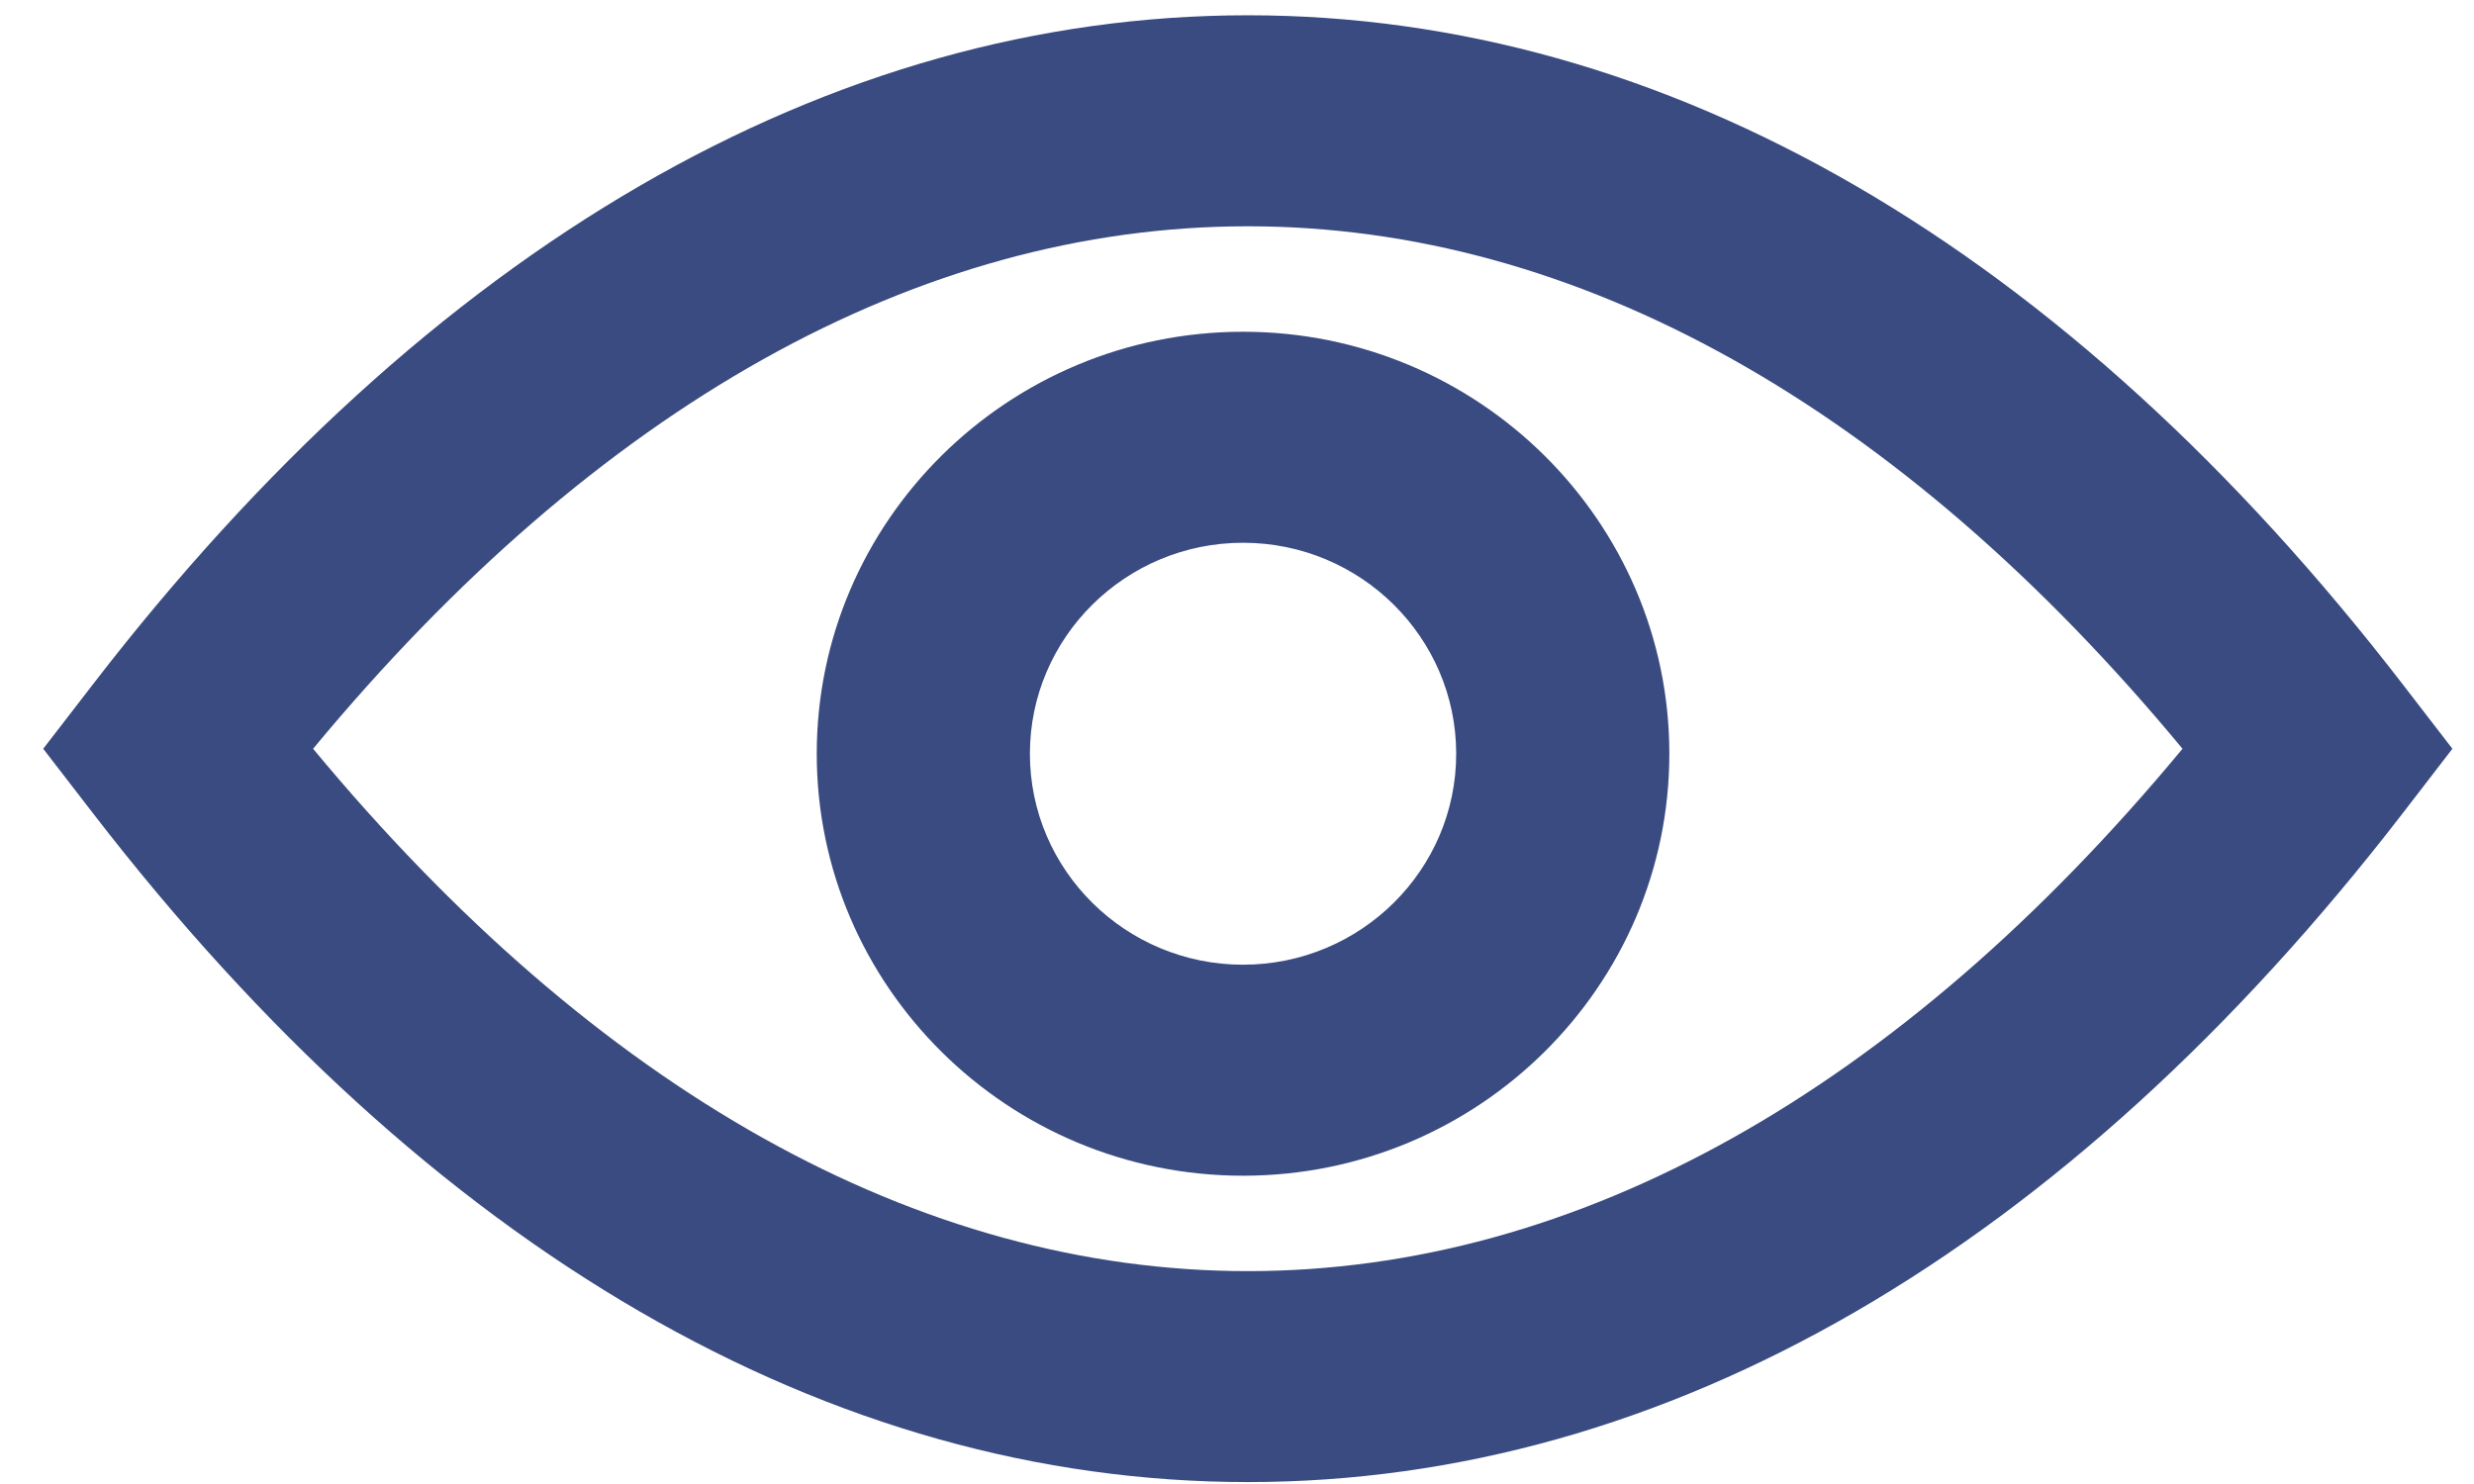 
                                                <svg xmlns="http://www.w3.org/2000/svg" xmlns:xlink="http://www.w3.org/1999/xlink" width="45px" height="27px">
                                                    <path fill-rule="evenodd"  fill="rgb(57, 75, 128)" d="M43.710,14.788 C37.567,22.756 30.301,26.965 22.697,26.965 C15.090,26.965 7.825,22.756 1.684,14.787 L0.786,13.623 L1.684,12.459 C7.821,4.490 15.089,0.278 22.697,0.278 C30.303,0.278 37.569,4.490 43.710,12.459 L44.607,13.623 L43.710,14.788 ZM22.697,4.117 C16.707,4.117 10.852,7.397 5.695,13.623 C10.854,19.847 16.709,23.127 22.697,23.127 C28.683,23.127 34.538,19.847 39.698,13.623 C34.540,7.396 28.684,4.117 22.697,4.117 ZM22.610,21.391 C18.333,21.391 14.856,17.947 14.856,13.714 C14.856,9.480 18.333,6.036 22.610,6.036 C26.886,6.036 30.364,9.480 30.364,13.714 C30.364,17.947 26.886,21.391 22.610,21.391 ZM22.610,9.875 C20.472,9.875 18.733,11.597 18.733,13.714 C18.733,15.831 20.472,17.552 22.610,17.552 C24.747,17.552 26.487,15.831 26.487,13.714 C26.487,11.597 24.747,9.875 22.610,9.875 Z"/>
                                                </svg>    